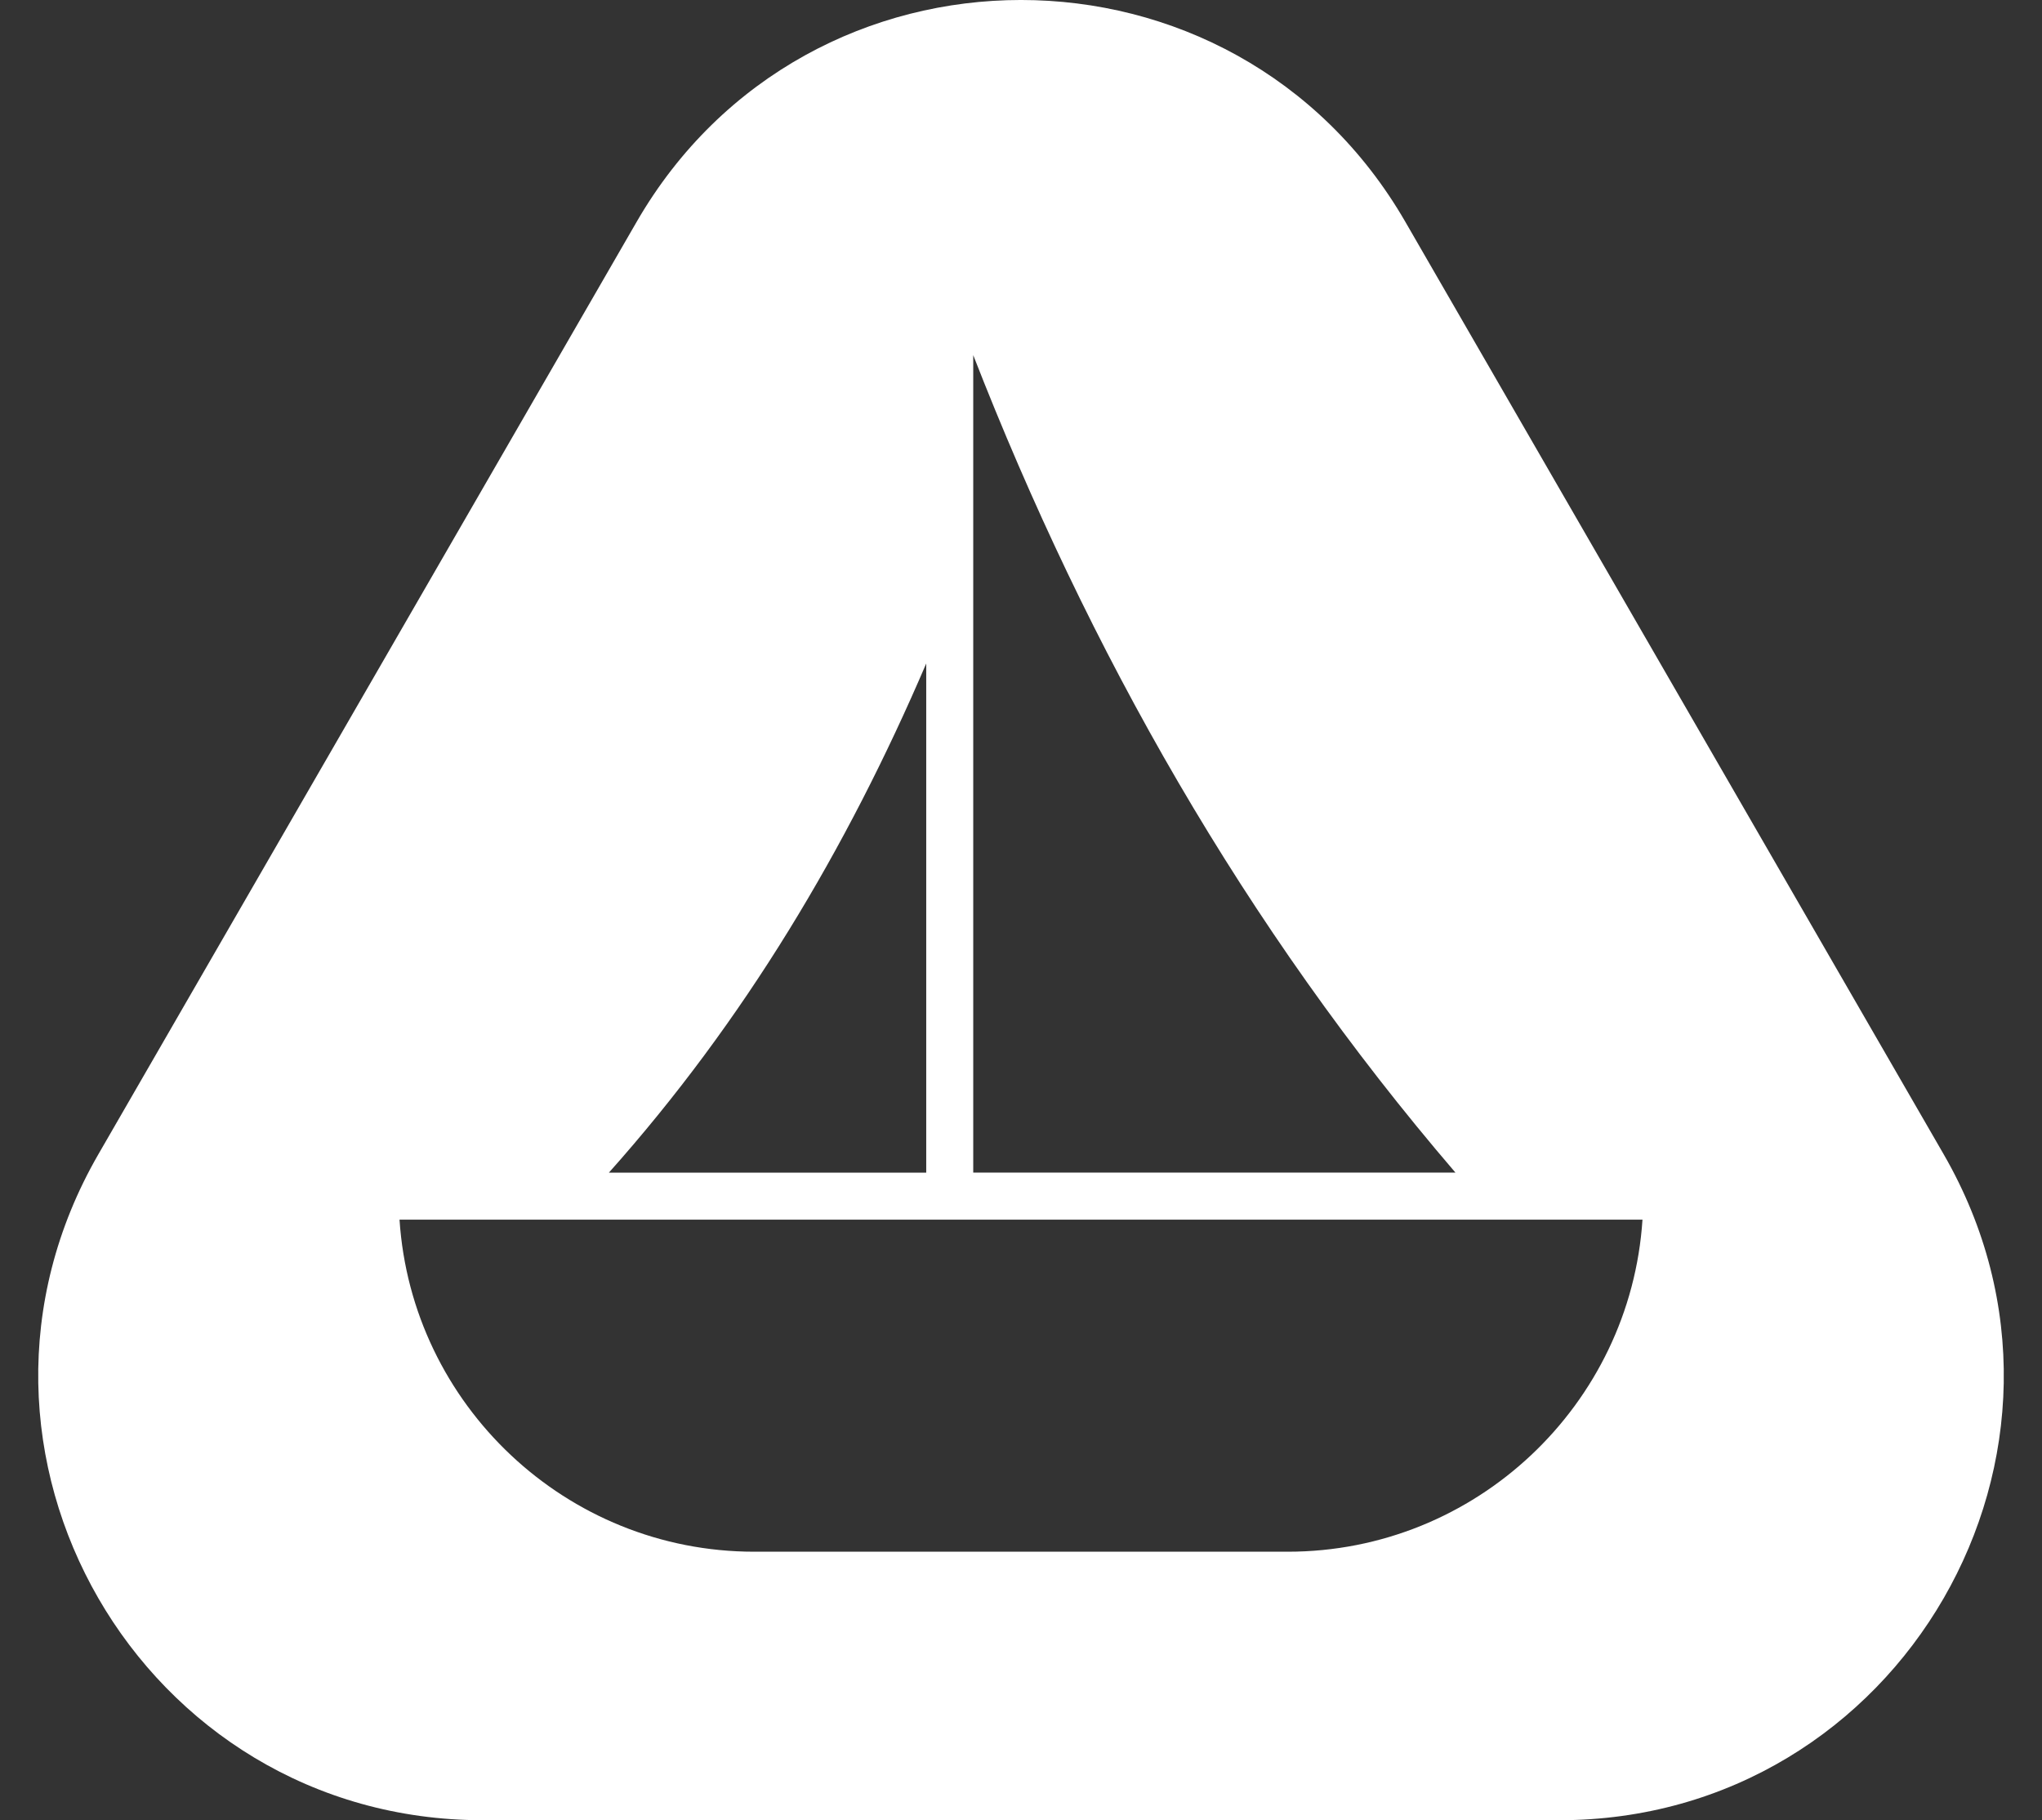 <svg width="46" height="41" viewBox="0 0 46 41" fill="none" xmlns="http://www.w3.org/2000/svg">
<rect x="0" y="0" width="46" height="41" fill="#333333" stroke="none"/>
<path fill-rule="evenodd" clip-rule="evenodd" d="M31.66 5C27.811 -1.667 18.189 -1.667 14.34 5L2.216 26C-1.634 32.667 3.178 41 10.876 41H35.125C42.822 41 47.634 32.667 43.785 26L31.66 5ZM21.924 13.096V8C24.522 14.663 28.026 20.862 32.787 26.413H21.924V13.096ZM20.865 14.945C19.073 19.129 16.764 22.997 13.716 26.414H20.865V14.945ZM21.394 27.472H33.713H37C36.728 31.642 33.248 34.952 29.009 34.952H16.991C12.752 34.952 9.273 31.642 9 27.472H12.765H21.394Z" fill="#FFFFFF"/>
</svg>
